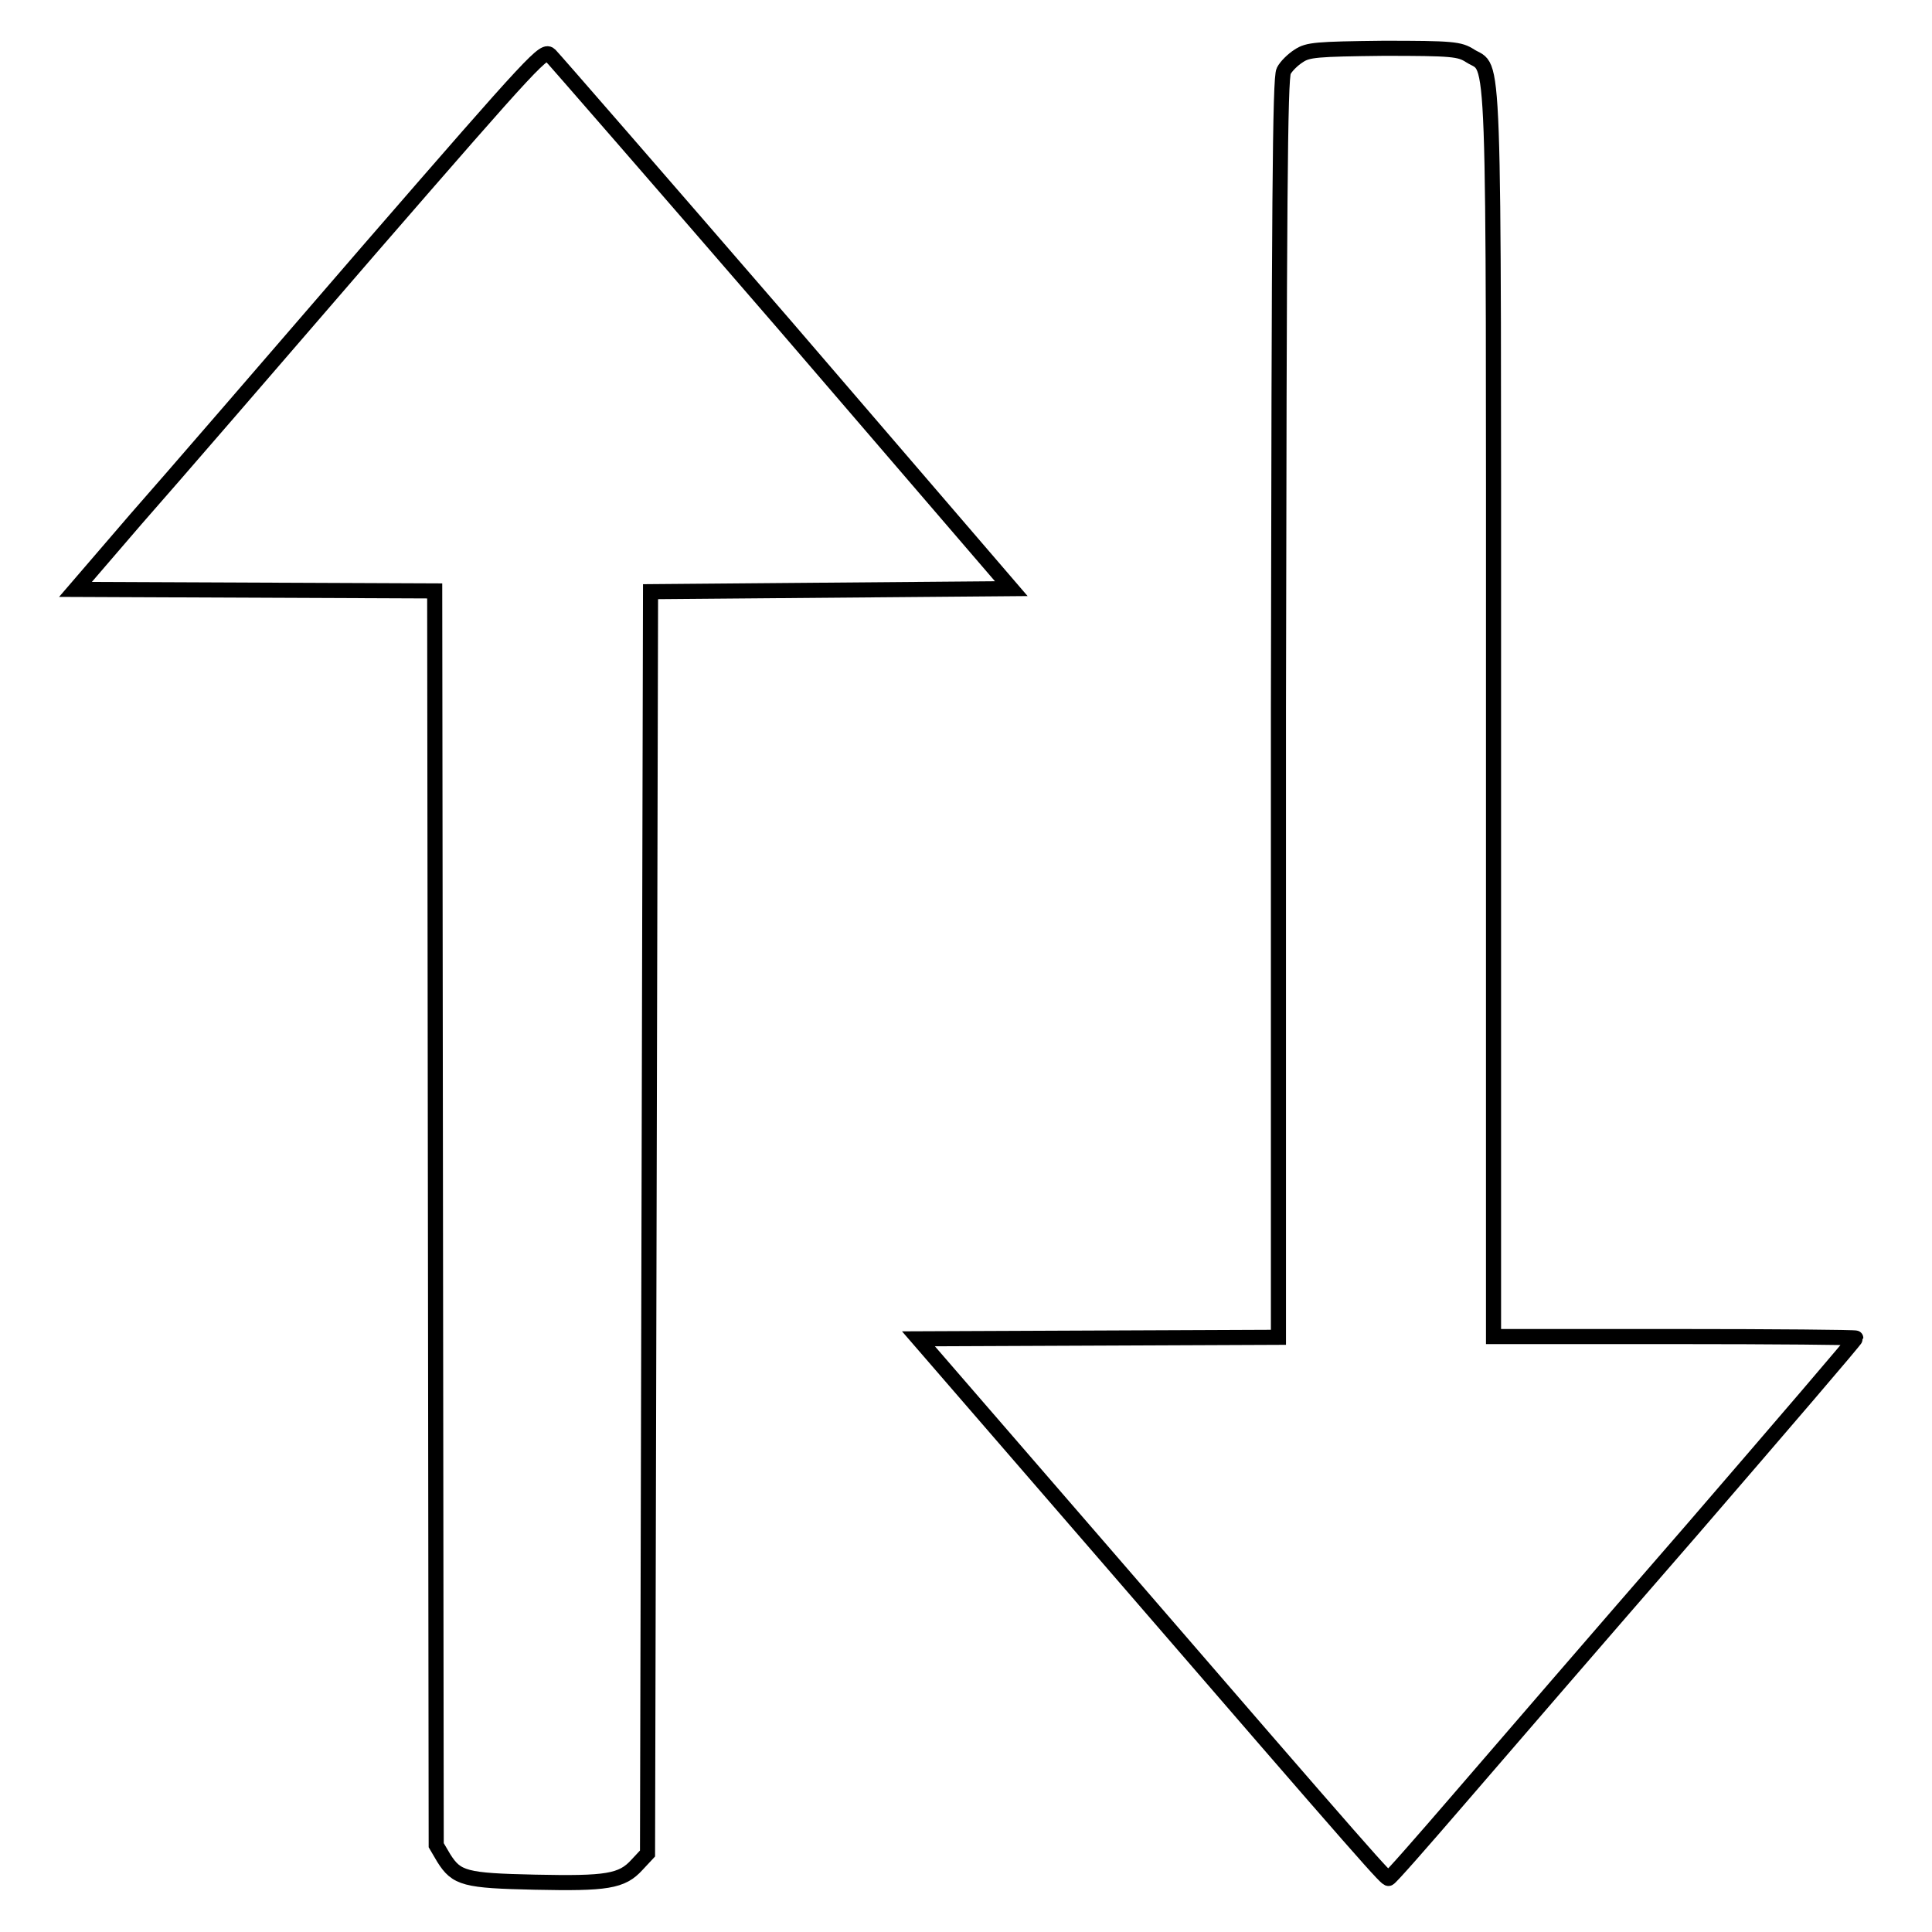 <?xml version="1.0" encoding="utf-8"?>
<!-- Svg Vector Icons : http://www.onlinewebfonts.com/icon -->
<!DOCTYPE svg PUBLIC "-//W3C//DTD SVG 1.1//EN" "http://www.w3.org/Graphics/SVG/1.1/DTD/svg11.dtd">
<svg version="1.1" xmlns="http://www.w3.org/2000/svg" xmlns:xlink="http://www.w3.org/1999/xlink" x="0px" y="0px" viewBox="0 0 256 256" enable-background="new 0 0 256 256" xml:space="preserve">
<g><g><g><path stroke-width="2" fill-opacity="0" stroke="#000000"  d="M49,33C36.4,47.6,22.5,63.7,18,68.8l-8,9.3l23.8,0.1l23.8,0.1l0.1,83.1l0.1,83.1l1,1.7c1.7,2.7,2.8,3,12.1,3.2c9.5,0.2,11.5-0.1,13.5-2.3l1.4-1.5l0.2-83.6l0.2-83.6l23.9-0.2l23.9-0.2L104,43.1C87.4,23.9,73.4,7.8,72.9,7.3C72.1,6.5,71.3,7.3,49,33z"/><path stroke-width="2" fill-opacity="0" stroke="#000000"  d="M172.1,7.4c-0.8,0.5-1.7,1.4-2,2c-0.5,0.9-0.6,17.5-0.7,84.4v83.4l-23.9,0.1l-23.8,0.1l25.1,29c35.5,41.1,36.9,42.6,37.2,42.5c0.2,0,4.4-4.8,9.4-10.6c5-5.8,18.8-21.8,30.8-35.6c11.9-13.8,21.7-25.2,21.7-25.4c0-0.1-10.8-0.2-24-0.2h-24V94.7c0-91.5,0.2-85.2-3.1-87.3c-1.4-0.9-2.3-1-11.5-1C174.4,6.5,173.3,6.6,172.1,7.4z"/></g></g></g>
</svg>